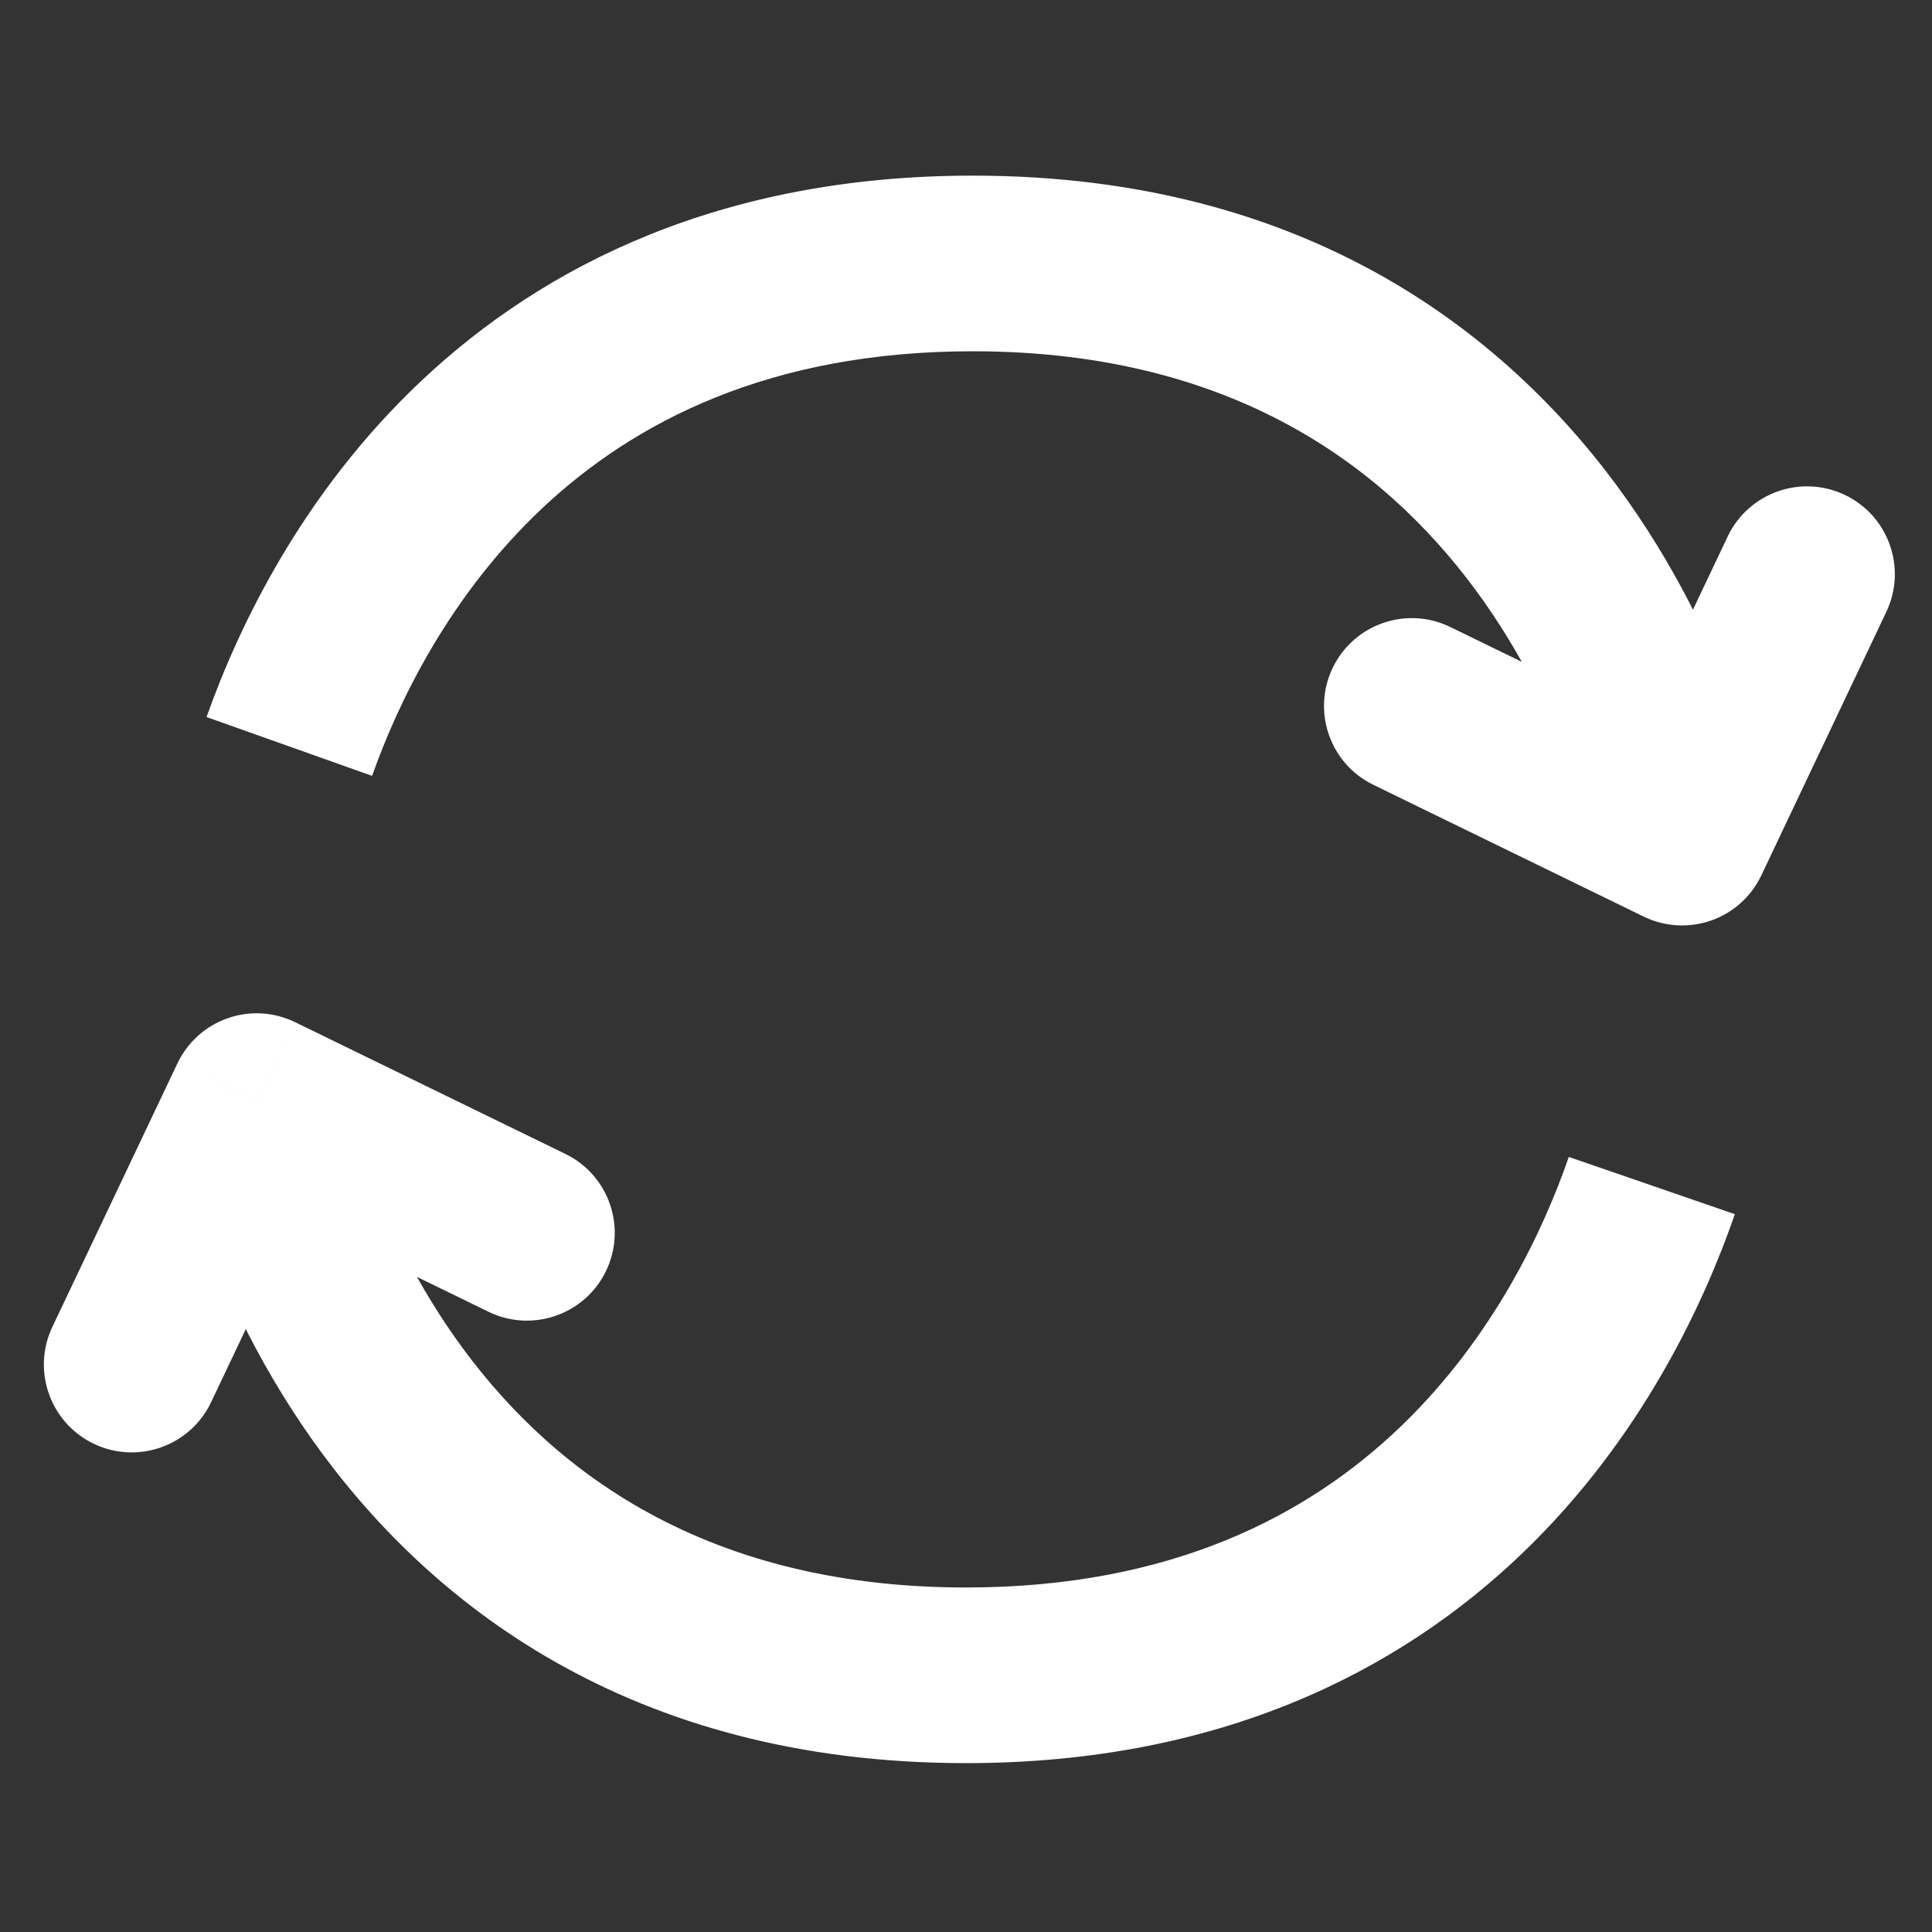 <svg width="22" height="22" viewBox="0 0 22 22" fill="none" xmlns="http://www.w3.org/2000/svg">
<rect x="0" y="0" width="22" height="22" fill="#333333" stroke="none"/>
<path d="M2.923 12.538L3.361 11.64C3.121 11.523 2.844 11.506 2.592 11.595C2.34 11.683 2.134 11.869 2.02 12.11L2.923 12.538ZM0.596 15.11C0.36 15.609 0.572 16.205 1.071 16.442C1.57 16.679 2.167 16.466 2.404 15.967L0.596 15.11ZM5.562 14.937C6.058 15.179 6.657 14.973 6.899 14.477C7.141 13.98 6.935 13.382 6.438 13.14L5.562 14.937ZM11 18.077C7.918 18.077 6.182 16.648 5.182 15.231C4.672 14.507 4.349 13.778 4.155 13.227C4.058 12.953 3.994 12.728 3.956 12.575C3.937 12.499 3.924 12.441 3.916 12.405C3.912 12.387 3.91 12.374 3.908 12.367C3.908 12.364 3.907 12.362 3.907 12.361C3.907 12.361 3.907 12.361 3.907 12.362C3.907 12.362 3.907 12.363 3.908 12.363C3.908 12.363 3.908 12.364 3.908 12.364C3.908 12.364 3.908 12.365 2.923 12.538C1.938 12.712 1.938 12.713 1.938 12.713C1.939 12.713 1.939 12.714 1.939 12.714C1.939 12.715 1.939 12.716 1.939 12.717C1.94 12.72 1.94 12.722 1.941 12.725C1.942 12.731 1.943 12.738 1.945 12.747C1.948 12.765 1.953 12.789 1.959 12.819C1.972 12.879 1.991 12.961 2.017 13.064C2.068 13.269 2.149 13.554 2.269 13.893C2.507 14.568 2.905 15.473 3.548 16.384C4.856 18.237 7.159 20.077 11 20.077L11 18.077ZM2.02 12.11L0.596 15.11L2.404 15.967L3.827 12.967L2.02 12.11ZM2.485 13.437L5.562 14.937L6.438 13.14L3.361 11.64L2.485 13.437ZM17.864 13.174C17.58 13.997 17.008 15.23 15.946 16.248C14.907 17.244 13.357 18.077 11 18.077L11 20.077C13.892 20.077 15.933 19.03 17.33 17.692C18.703 16.376 19.411 14.821 19.755 13.826L17.864 13.174Z" fill="white"/>
<path d="M19.154 9.538L18.716 10.437C18.956 10.554 19.233 10.57 19.485 10.482C19.737 10.394 19.943 10.208 20.057 9.967L19.154 9.538ZM21.48 6.967C21.717 6.468 21.505 5.872 21.006 5.635C20.506 5.398 19.91 5.611 19.673 6.11L21.48 6.967ZM16.515 7.14C16.019 6.898 15.42 7.104 15.178 7.6C14.936 8.097 15.142 8.695 15.639 8.937L16.515 7.14ZM11.077 4C14.159 4 15.895 5.429 16.895 6.846C17.405 7.57 17.728 8.299 17.922 8.85C18.019 9.124 18.083 9.349 18.121 9.502C18.14 9.578 18.153 9.636 18.161 9.672C18.165 9.69 18.167 9.703 18.169 9.71C18.169 9.713 18.17 9.715 18.17 9.716C18.17 9.716 18.17 9.716 18.17 9.715C18.169 9.715 18.169 9.714 18.169 9.714C18.169 9.714 18.169 9.713 18.169 9.713C18.169 9.713 18.169 9.712 19.154 9.538C20.139 9.365 20.139 9.364 20.139 9.364C20.138 9.363 20.138 9.363 20.138 9.362C20.138 9.362 20.138 9.361 20.138 9.36C20.137 9.357 20.137 9.355 20.136 9.352C20.135 9.346 20.134 9.339 20.132 9.33C20.129 9.312 20.124 9.288 20.117 9.258C20.105 9.198 20.086 9.116 20.06 9.013C20.009 8.808 19.928 8.523 19.808 8.184C19.57 7.509 19.172 6.604 18.529 5.693C17.221 3.84 14.918 2 11.077 2V4ZM20.057 9.967L21.48 6.967L19.673 6.11L18.25 9.11L20.057 9.967ZM19.592 8.64L16.515 7.14L15.639 8.937L18.716 10.437L19.592 8.64ZM4.237 8.835C4.533 7.999 5.115 6.784 6.175 5.787C7.213 4.811 8.752 4 11.077 4V2C8.226 2 6.201 3.017 4.805 4.33C3.432 5.621 2.71 7.156 2.352 8.165L4.237 8.835Z" fill="white"/>
</svg>